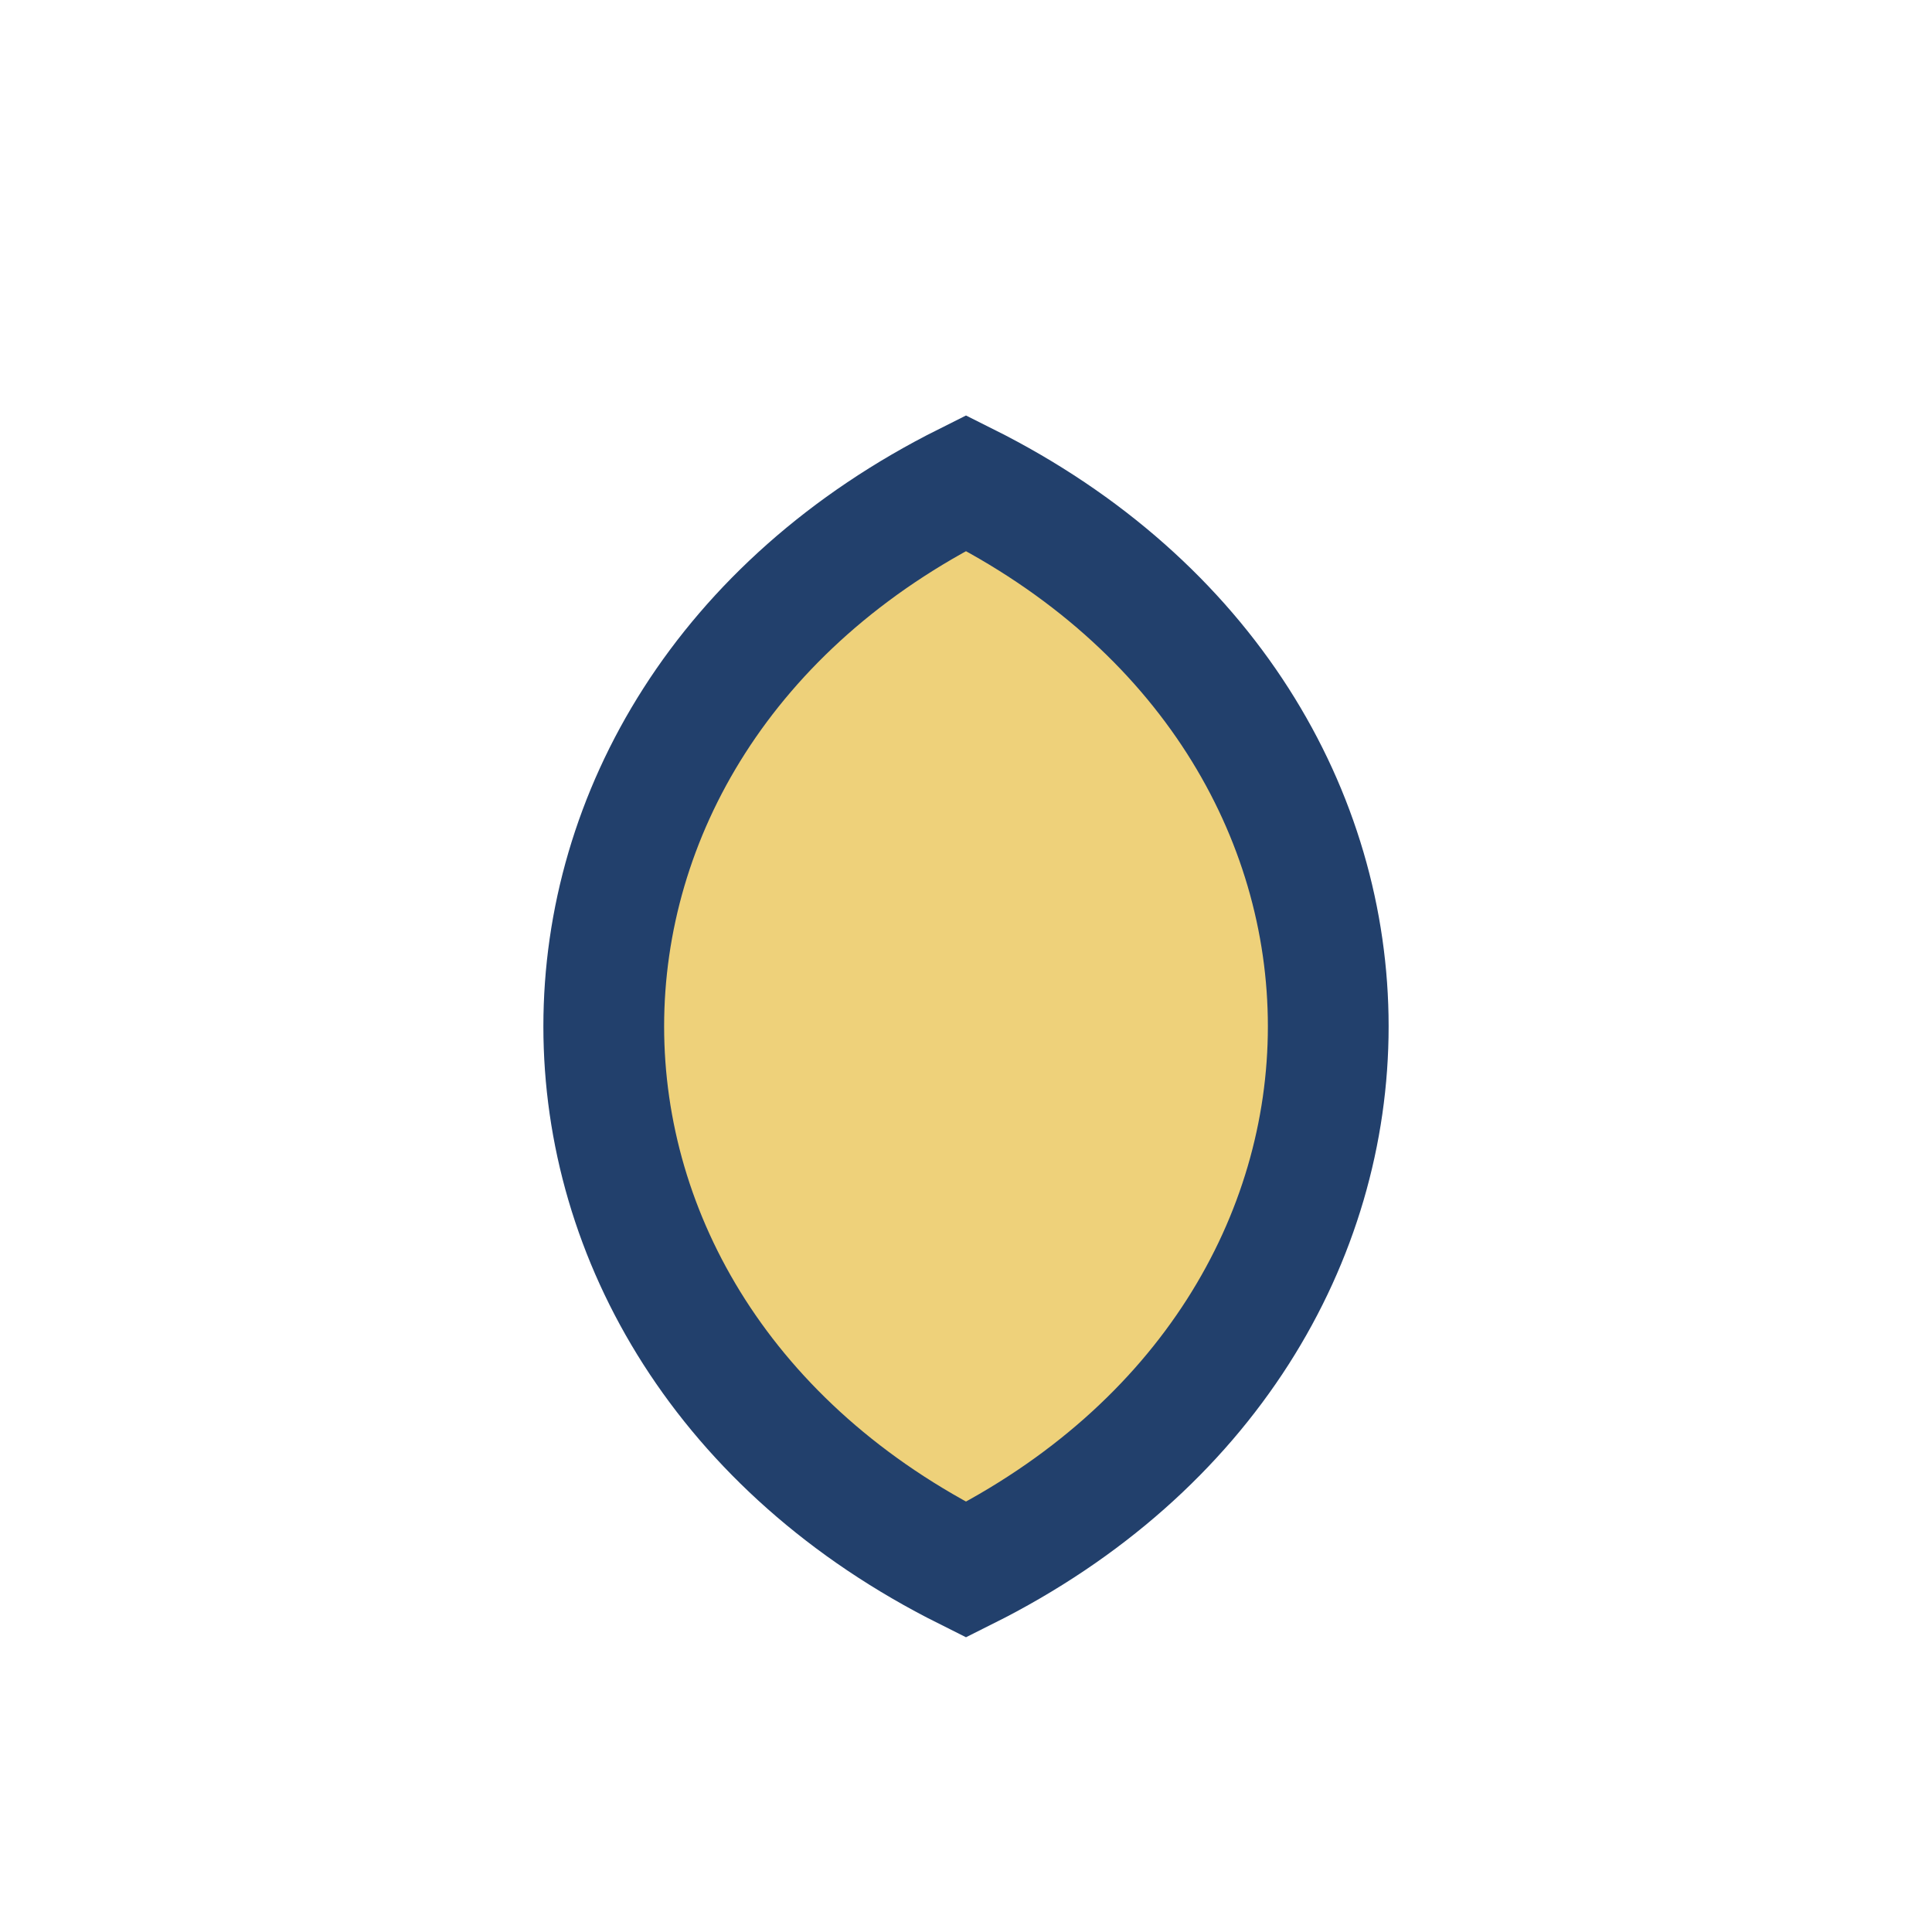 <?xml version="1.0" encoding="UTF-8"?>
<svg xmlns="http://www.w3.org/2000/svg" width="32" height="32" viewBox="0 0 32 32"><path d="M16 26C8 22 8 12 16 8c8 4 8 14 0 18z" fill="#EED17A" stroke="#22406C" stroke-width="2"/></svg>